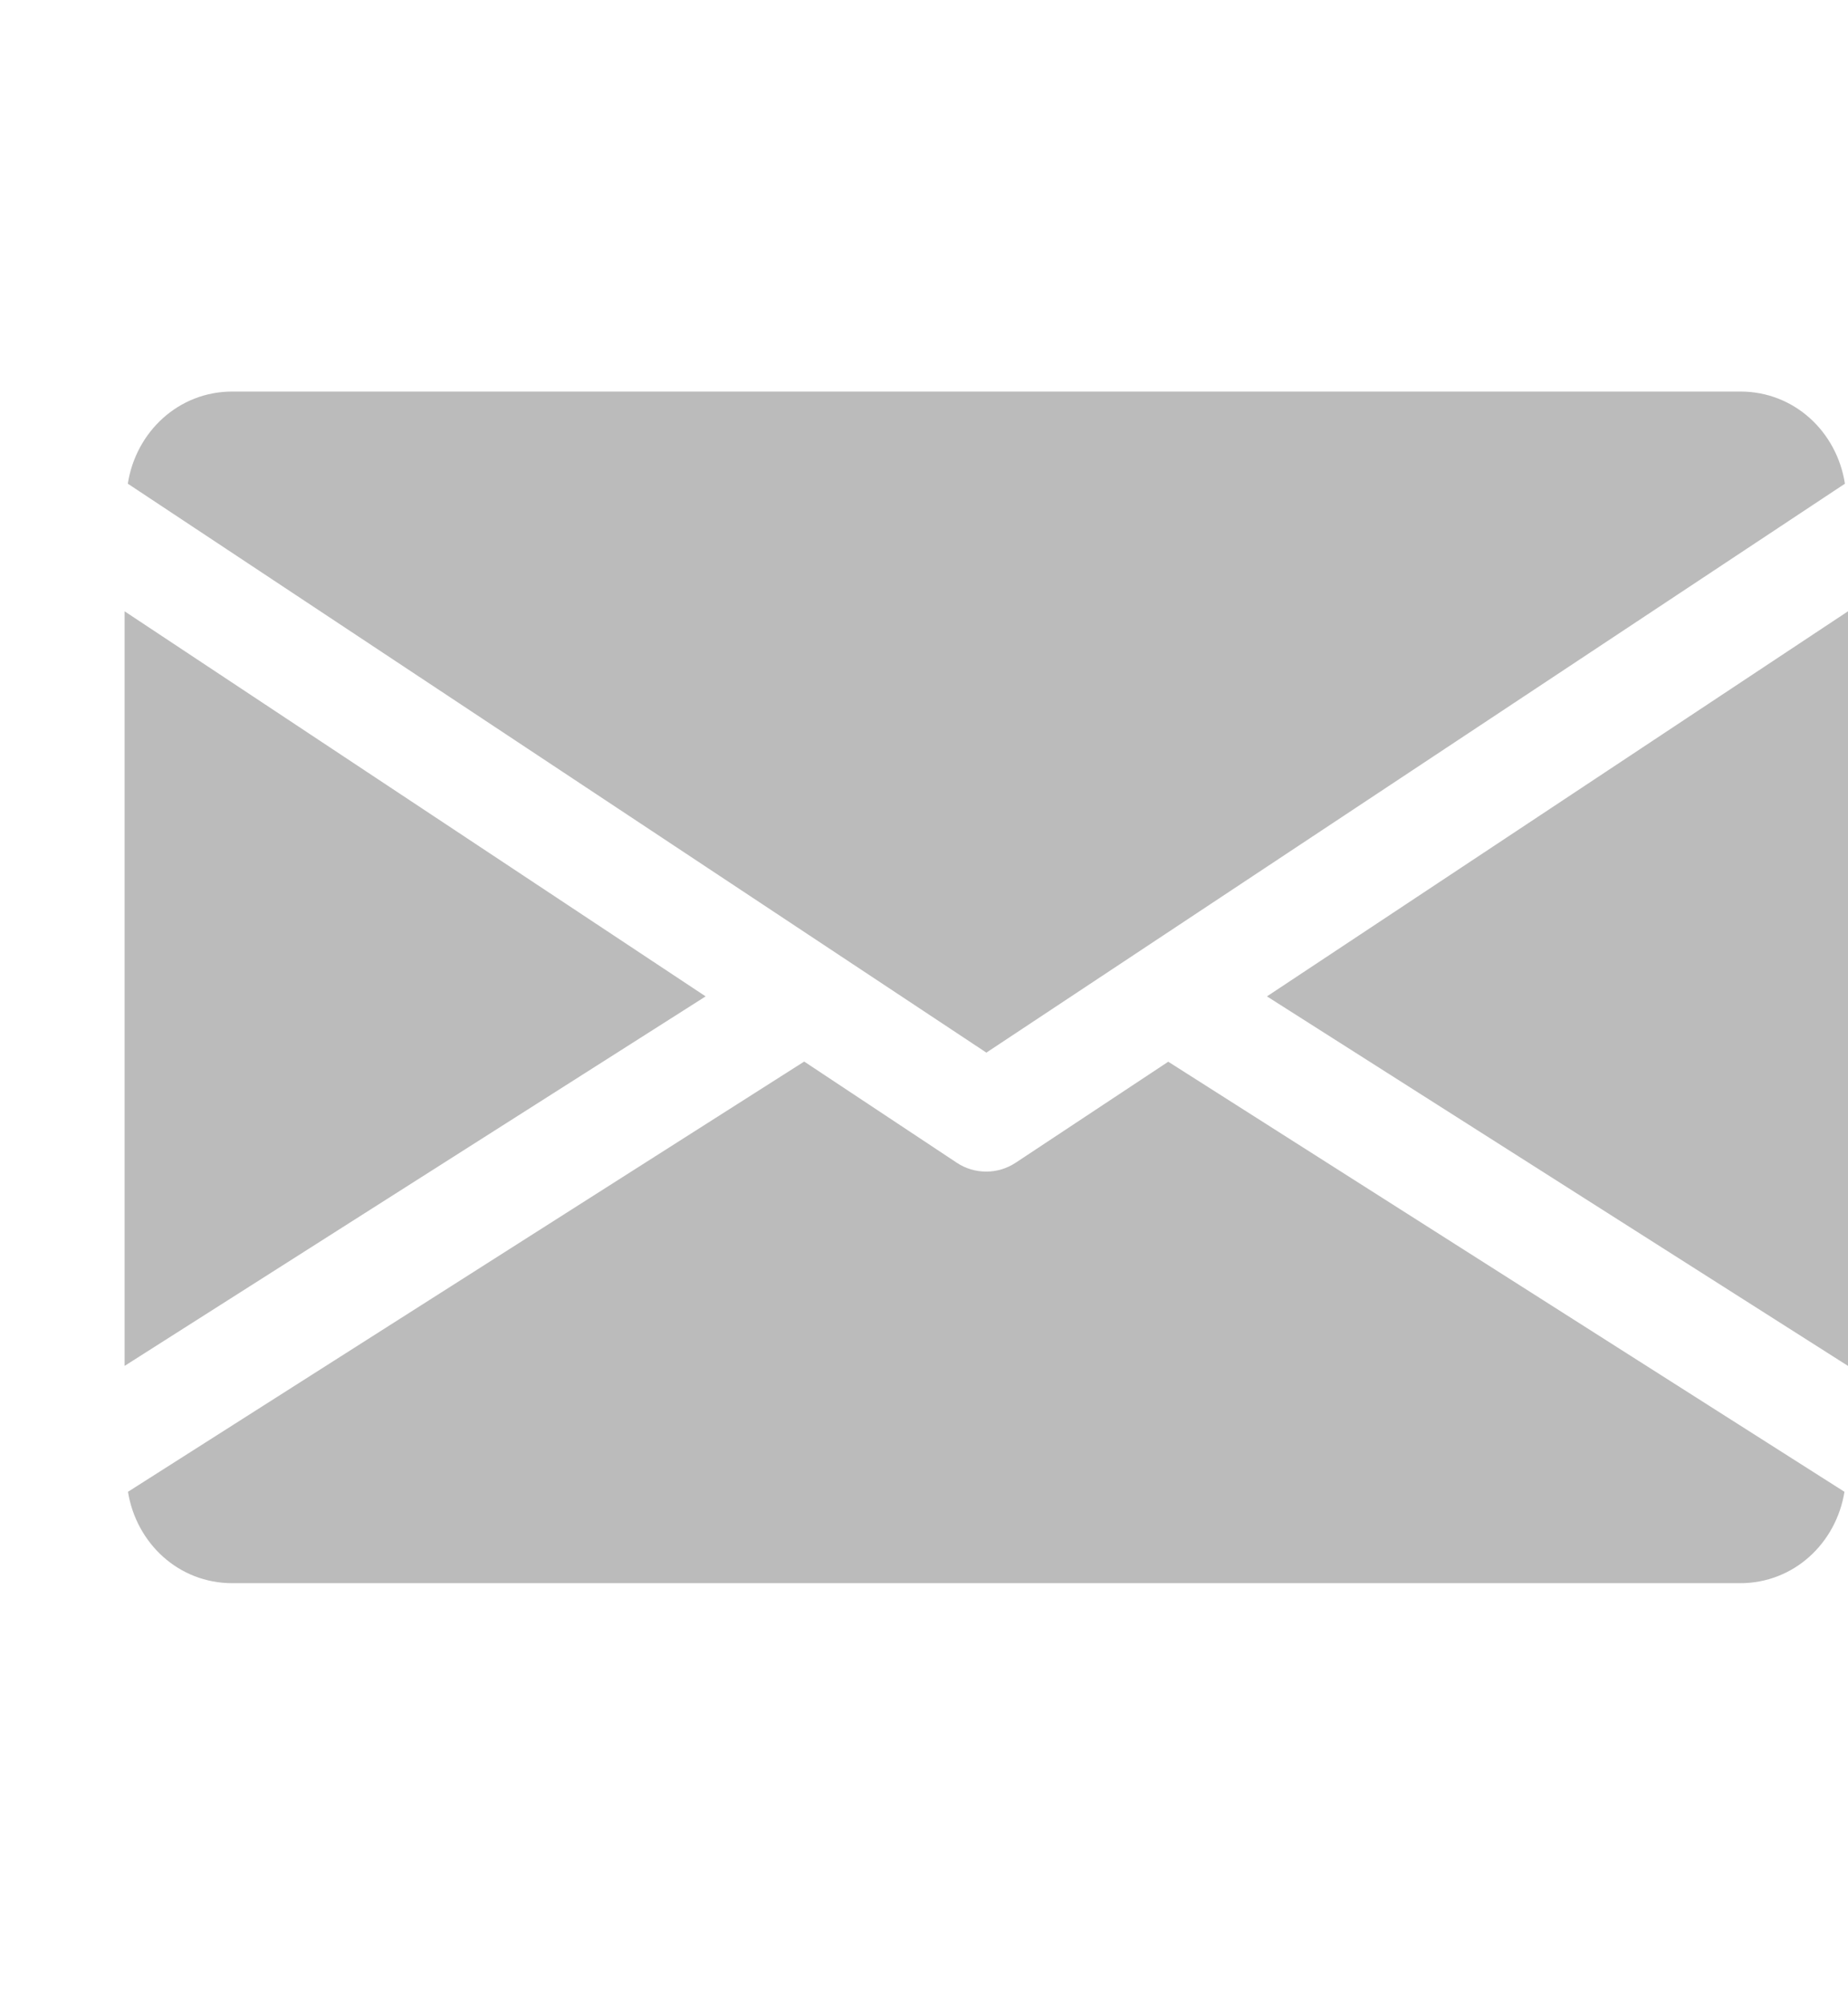 <svg width="12" height="13" xmlns="http://www.w3.org/2000/svg">
 <defs>
  <clipPath id="clip0">
   <rect width="11.191" height="11.25" fill="white" y="0.875" x="0.809" id="svg_1"/>
  </clipPath>
 </defs>
 <g>
  <title>background</title>
  <rect x="-1" y="-1" width="14" height="15" id="canvas_background" fill="none"/>
 </g>
 <g>
  <title>Layer 1</title>
  <g clip-path="url(#clip0)" id="svg_2">
   <path d="m8.227,6.466l3.773,2.398l0,-4.897l-3.773,2.499z" fill="#BBBBBB" id="svg_2"/>
   <path d="m0.809,3.967l0,4.897l3.773,-2.398l-3.773,-2.499z" fill="#BBBBBB" id="svg_3"/>
   <path d="m11.3,2.541l-9.792,0c-0.349,0 -0.626,0.262 -0.678,0.598l5.575,3.692l5.575,-3.692c-0.052,-0.337 -0.329,-0.598 -0.678,-0.598z" fill="#BBBBBB" id="svg_4"/>
   <path d="m7.586,6.89l-0.99,0.655c-0.059,0.039 -0.125,0.058 -0.192,0.058c-0.067,0 -0.134,-0.019 -0.192,-0.058l-0.99,-0.656l-4.391,2.792c0.054,0.334 0.329,0.593 0.677,0.593l9.792,0c0.348,0 0.623,-0.259 0.677,-0.593l-4.391,-2.791z" fill="#BBBBBB" id="svg_5"/>
  </g>
 </g>
</svg>